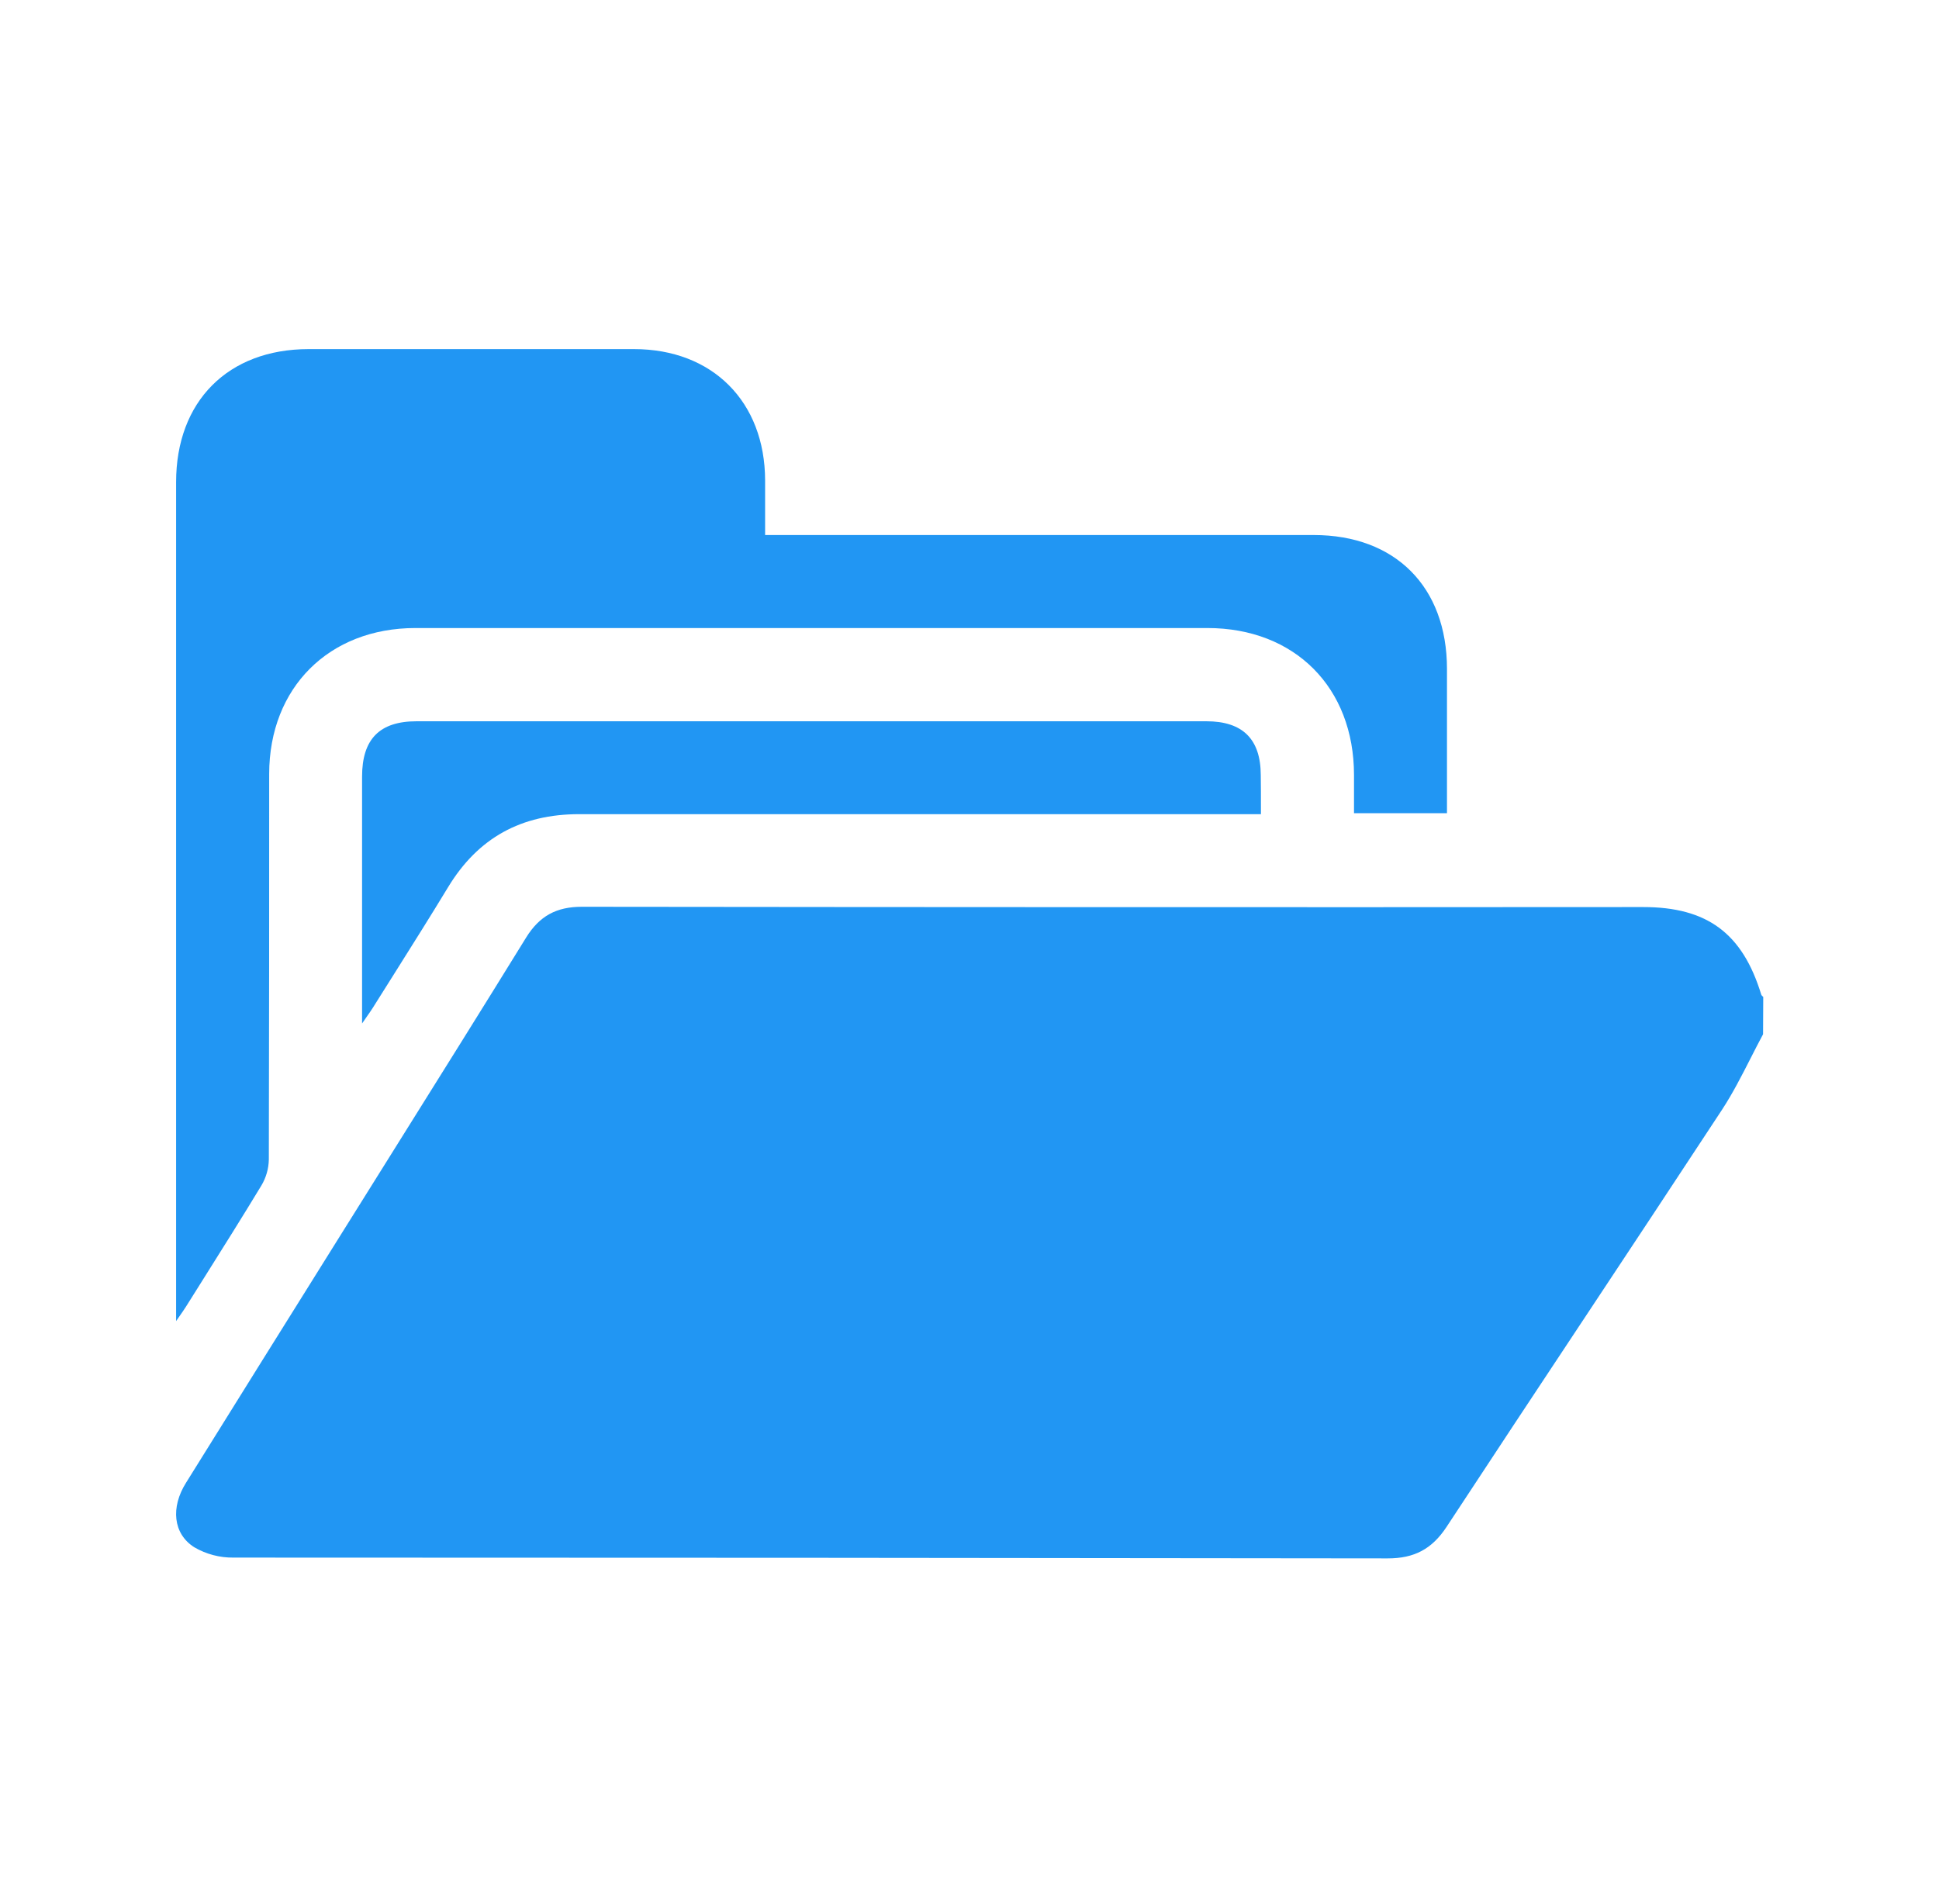 <svg width="56" height="55" viewBox="0 0 56 55" fill="none" xmlns="http://www.w3.org/2000/svg">
<path fill-rule="evenodd" clip-rule="evenodd" d="M5.086 38.156V37.605V13.926C5.086 11.591 6.586 10.084 8.913 10.083H18.311C20.577 10.083 22.092 11.604 22.097 13.874V15.453H37.942C40.298 15.453 41.788 16.951 41.79 19.317V23.031V23.487H39.105V22.387C39.105 19.855 37.392 18.139 34.869 18.139H11.999C9.502 18.139 7.777 19.861 7.774 22.352V22.357C7.774 26.07 7.774 29.783 7.764 33.496C7.758 33.758 7.684 34.014 7.55 34.239C7 35.148 6.435 36.046 5.87 36.945L5.87 36.945L5.87 36.945C5.705 37.208 5.54 37.47 5.375 37.733C5.32 37.82 5.264 37.9 5.174 38.03L5.086 38.156ZM50.557 30.569L50.557 30.569C50.3 31.073 50.043 31.578 49.735 32.049C48.403 34.078 47.063 36.101 45.724 38.124L45.723 38.125L45.723 38.125C44.405 40.115 43.087 42.105 41.778 44.1C41.355 44.742 40.844 45.011 40.076 45.01C28.965 44.995 17.854 44.987 6.742 44.987C6.346 44.992 5.955 44.889 5.612 44.689C4.995 44.3 4.928 43.531 5.373 42.825C6.838 40.471 8.306 38.119 9.776 35.769C10.283 34.957 10.791 34.146 11.299 33.334C12.601 31.253 13.904 29.171 15.193 27.082C15.579 26.456 16.07 26.189 16.807 26.19C27.024 26.202 37.24 26.205 47.456 26.198C49.303 26.198 50.326 26.954 50.867 28.729C50.873 28.747 50.889 28.761 50.905 28.776C50.911 28.782 50.918 28.788 50.924 28.794L50.919 29.871C50.795 30.101 50.676 30.335 50.557 30.569ZM35.827 23.515H36.417C36.417 23.454 36.417 23.395 36.417 23.337C36.417 22.997 36.417 22.692 36.412 22.387C36.41 21.349 35.891 20.832 34.842 20.832H12.032C10.964 20.832 10.457 21.346 10.457 22.43V29.007V29.56C10.515 29.476 10.562 29.407 10.604 29.348C10.671 29.253 10.72 29.182 10.767 29.108C10.978 28.771 11.19 28.435 11.402 28.099C11.92 27.275 12.439 26.452 12.943 25.621C13.809 24.194 15.059 23.515 16.726 23.515H35.827Z" fill="#2196F3"/>
</svg>
